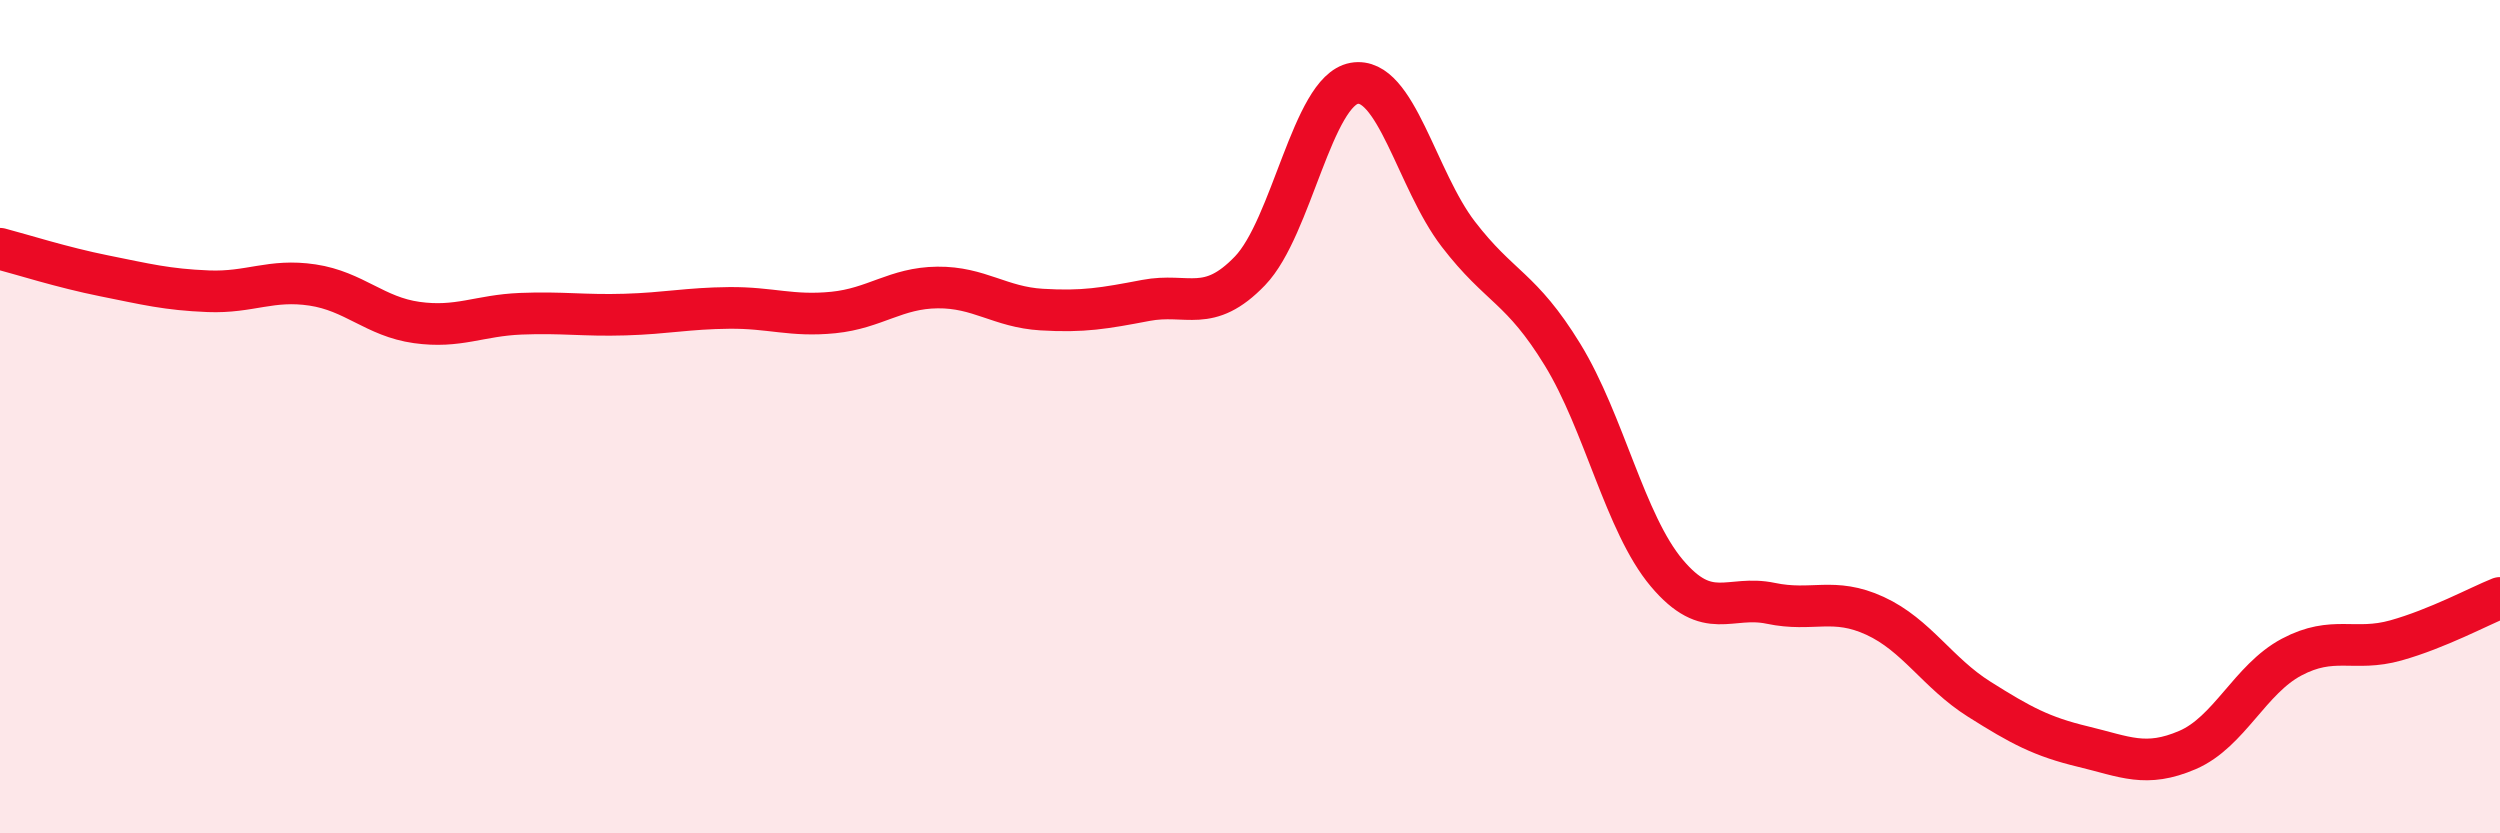 
    <svg width="60" height="20" viewBox="0 0 60 20" xmlns="http://www.w3.org/2000/svg">
      <path
        d="M 0,5.97 C 0.5,6.1 1.5,6.42 2.5,6.62 C 3.5,6.82 4,6.95 5,6.99 C 6,7.03 6.5,6.69 7.5,6.84 C 8.5,6.99 9,7.6 10,7.74 C 11,7.88 11.5,7.57 12.5,7.53 C 13.5,7.49 14,7.58 15,7.55 C 16,7.52 16.5,7.4 17.5,7.39 C 18.5,7.38 19,7.6 20,7.5 C 21,7.4 21.5,6.91 22.5,6.9 C 23.5,6.89 24,7.37 25,7.43 C 26,7.49 26.5,7.4 27.5,7.21 C 28.5,7.02 29,7.54 30,6.5 C 31,5.46 31.5,2.18 32.5,2 C 33.5,1.82 34,4.32 35,5.62 C 36,6.92 36.5,6.88 37.5,8.51 C 38.5,10.14 39,12.56 40,13.75 C 41,14.94 41.5,14.27 42.5,14.48 C 43.5,14.69 44,14.32 45,14.78 C 46,15.24 46.5,16.15 47.5,16.78 C 48.5,17.41 49,17.68 50,17.92 C 51,18.16 51.5,18.43 52.5,18 C 53.5,17.57 54,16.3 55,15.77 C 56,15.24 56.5,15.65 57.5,15.37 C 58.5,15.09 59.5,14.55 60,14.35L60 20L0 20Z"
        fill="#EB0A25"
        opacity="0.1"
        stroke-linecap="round"
        stroke-linejoin="round"
      />
      <path
        d="M 0,5.97 C 0.5,6.1 1.5,6.42 2.5,6.62 C 3.5,6.82 4,6.95 5,6.99 C 6,7.03 6.5,6.69 7.5,6.84 C 8.5,6.99 9,7.6 10,7.74 C 11,7.88 11.5,7.57 12.5,7.53 C 13.5,7.49 14,7.58 15,7.55 C 16,7.52 16.5,7.4 17.5,7.39 C 18.5,7.38 19,7.6 20,7.5 C 21,7.4 21.5,6.91 22.5,6.9 C 23.5,6.89 24,7.37 25,7.43 C 26,7.49 26.5,7.4 27.5,7.21 C 28.5,7.02 29,7.54 30,6.5 C 31,5.46 31.5,2.18 32.5,2 C 33.5,1.82 34,4.32 35,5.62 C 36,6.92 36.5,6.88 37.5,8.51 C 38.5,10.14 39,12.56 40,13.75 C 41,14.94 41.5,14.27 42.5,14.48 C 43.5,14.69 44,14.32 45,14.78 C 46,15.24 46.5,16.15 47.5,16.78 C 48.5,17.41 49,17.68 50,17.92 C 51,18.16 51.5,18.43 52.5,18 C 53.5,17.57 54,16.3 55,15.77 C 56,15.24 56.5,15.65 57.5,15.37 C 58.5,15.09 59.5,14.55 60,14.35"
        stroke="#EB0A25"
        stroke-width="1"
        fill="none"
        stroke-linecap="round"
        stroke-linejoin="round"
      />
    </svg>
  